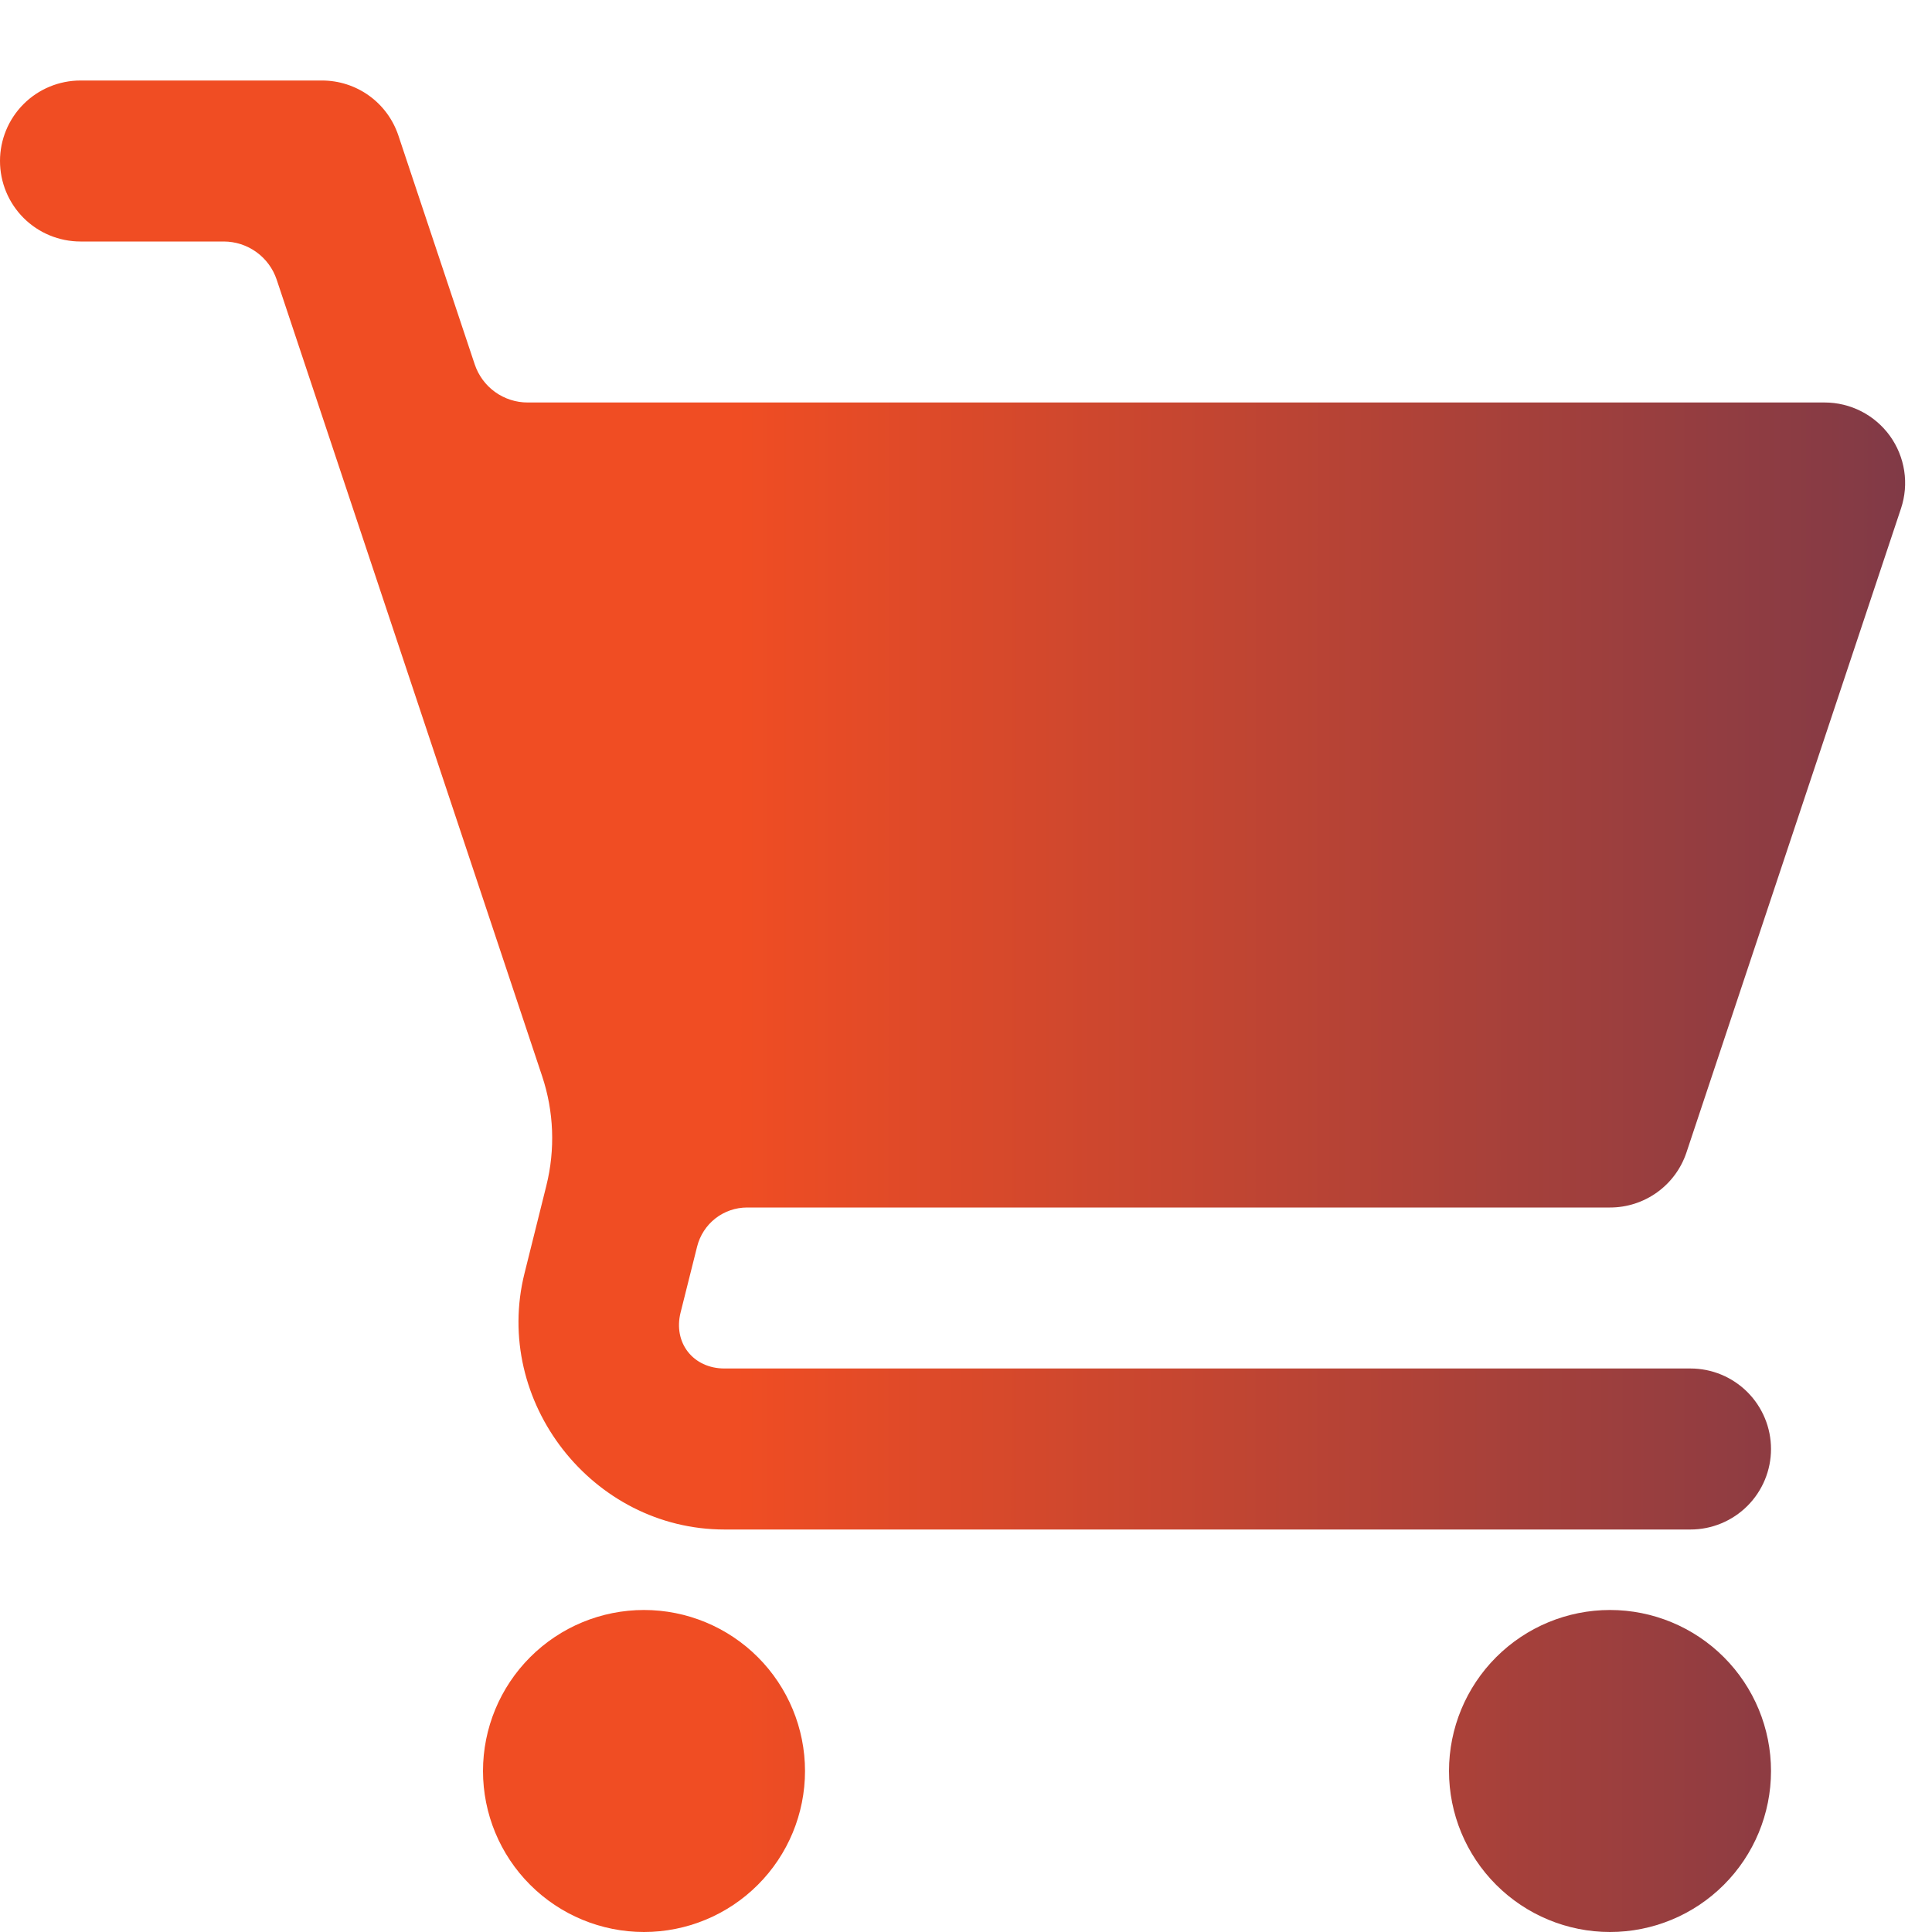 <?xml version="1.0" encoding="UTF-8"?>
<svg xmlns="http://www.w3.org/2000/svg" width="70" height="70" viewBox="0 0 70 70" fill="none">
  <g clip-path="url(#clip0_892_1833)">
    <path d="M2.917 2.917C2.143 2.917 1.401 3.224 0.854 3.771C0.307 4.318 0 5.06 0 5.833C0 6.607 0.307 7.349 0.854 7.896C1.401 8.443 2.143 8.75 2.917 8.75H8.108C8.532 8.751 8.945 8.885 9.289 9.133C9.633 9.381 9.89 9.73 10.025 10.133L19.641 38.987C20.07 40.27 20.122 41.647 19.795 42.96L19.005 46.13C17.841 50.779 21.461 55.417 26.25 55.417H61.25C62.023 55.417 62.765 55.109 63.312 54.562C63.859 54.015 64.167 53.274 64.167 52.5C64.167 51.727 63.859 50.985 63.312 50.438C62.765 49.891 62.023 49.583 61.25 49.583H26.25C25.113 49.583 24.383 48.65 24.66 47.55L25.258 45.165C25.359 44.761 25.592 44.403 25.919 44.146C26.247 43.89 26.651 43.751 27.067 43.75H58.333C58.946 43.751 59.544 43.558 60.041 43.2C60.539 42.842 60.91 42.337 61.104 41.755L68.877 18.422C69.023 17.983 69.063 17.516 68.993 17.059C68.923 16.603 68.746 16.169 68.476 15.794C68.205 15.419 67.85 15.114 67.438 14.903C67.027 14.693 66.571 14.583 66.109 14.583H19.119C18.694 14.583 18.281 14.45 17.936 14.202C17.592 13.954 17.334 13.603 17.2 13.201L14.435 4.912C14.241 4.331 13.87 3.825 13.373 3.467C12.876 3.109 12.279 2.917 11.667 2.917H2.917ZM23.333 58.333C21.786 58.333 20.302 58.948 19.209 60.042C18.115 61.136 17.5 62.62 17.5 64.167C17.5 65.714 18.115 67.198 19.209 68.291C20.302 69.385 21.786 70 23.333 70C24.88 70 26.364 69.385 27.458 68.291C28.552 67.198 29.167 65.714 29.167 64.167C29.167 62.62 28.552 61.136 27.458 60.042C26.364 58.948 24.88 58.333 23.333 58.333ZM58.333 58.333C56.786 58.333 55.303 58.948 54.209 60.042C53.115 61.136 52.5 62.62 52.5 64.167C52.5 65.714 53.115 67.198 54.209 68.291C55.303 69.385 56.786 70 58.333 70C59.88 70 61.364 69.385 62.458 68.291C63.552 67.198 64.167 65.714 64.167 64.167C64.167 62.62 63.552 61.136 62.458 60.042C61.364 58.948 59.88 58.333 58.333 58.333Z" fill="url(#paint0_linear_892_1833)"></path>
  </g>
  <defs>
    <linearGradient id="paint0_linear_892_1833" x1="-5.92548e-08" y1="36.458" x2="104.201" y2="36.5" gradientUnits="userSpaceOnUse">
      <stop offset="0.256" stop-color="#F04D23"></stop>
      <stop offset="1" stop-color="#242A64"></stop>
    </linearGradient>
    <clipPath id="clip0_892_1833">
      <rect width="70" height="70" fill="white"></rect>
    </clipPath>
  </defs>
</svg>
